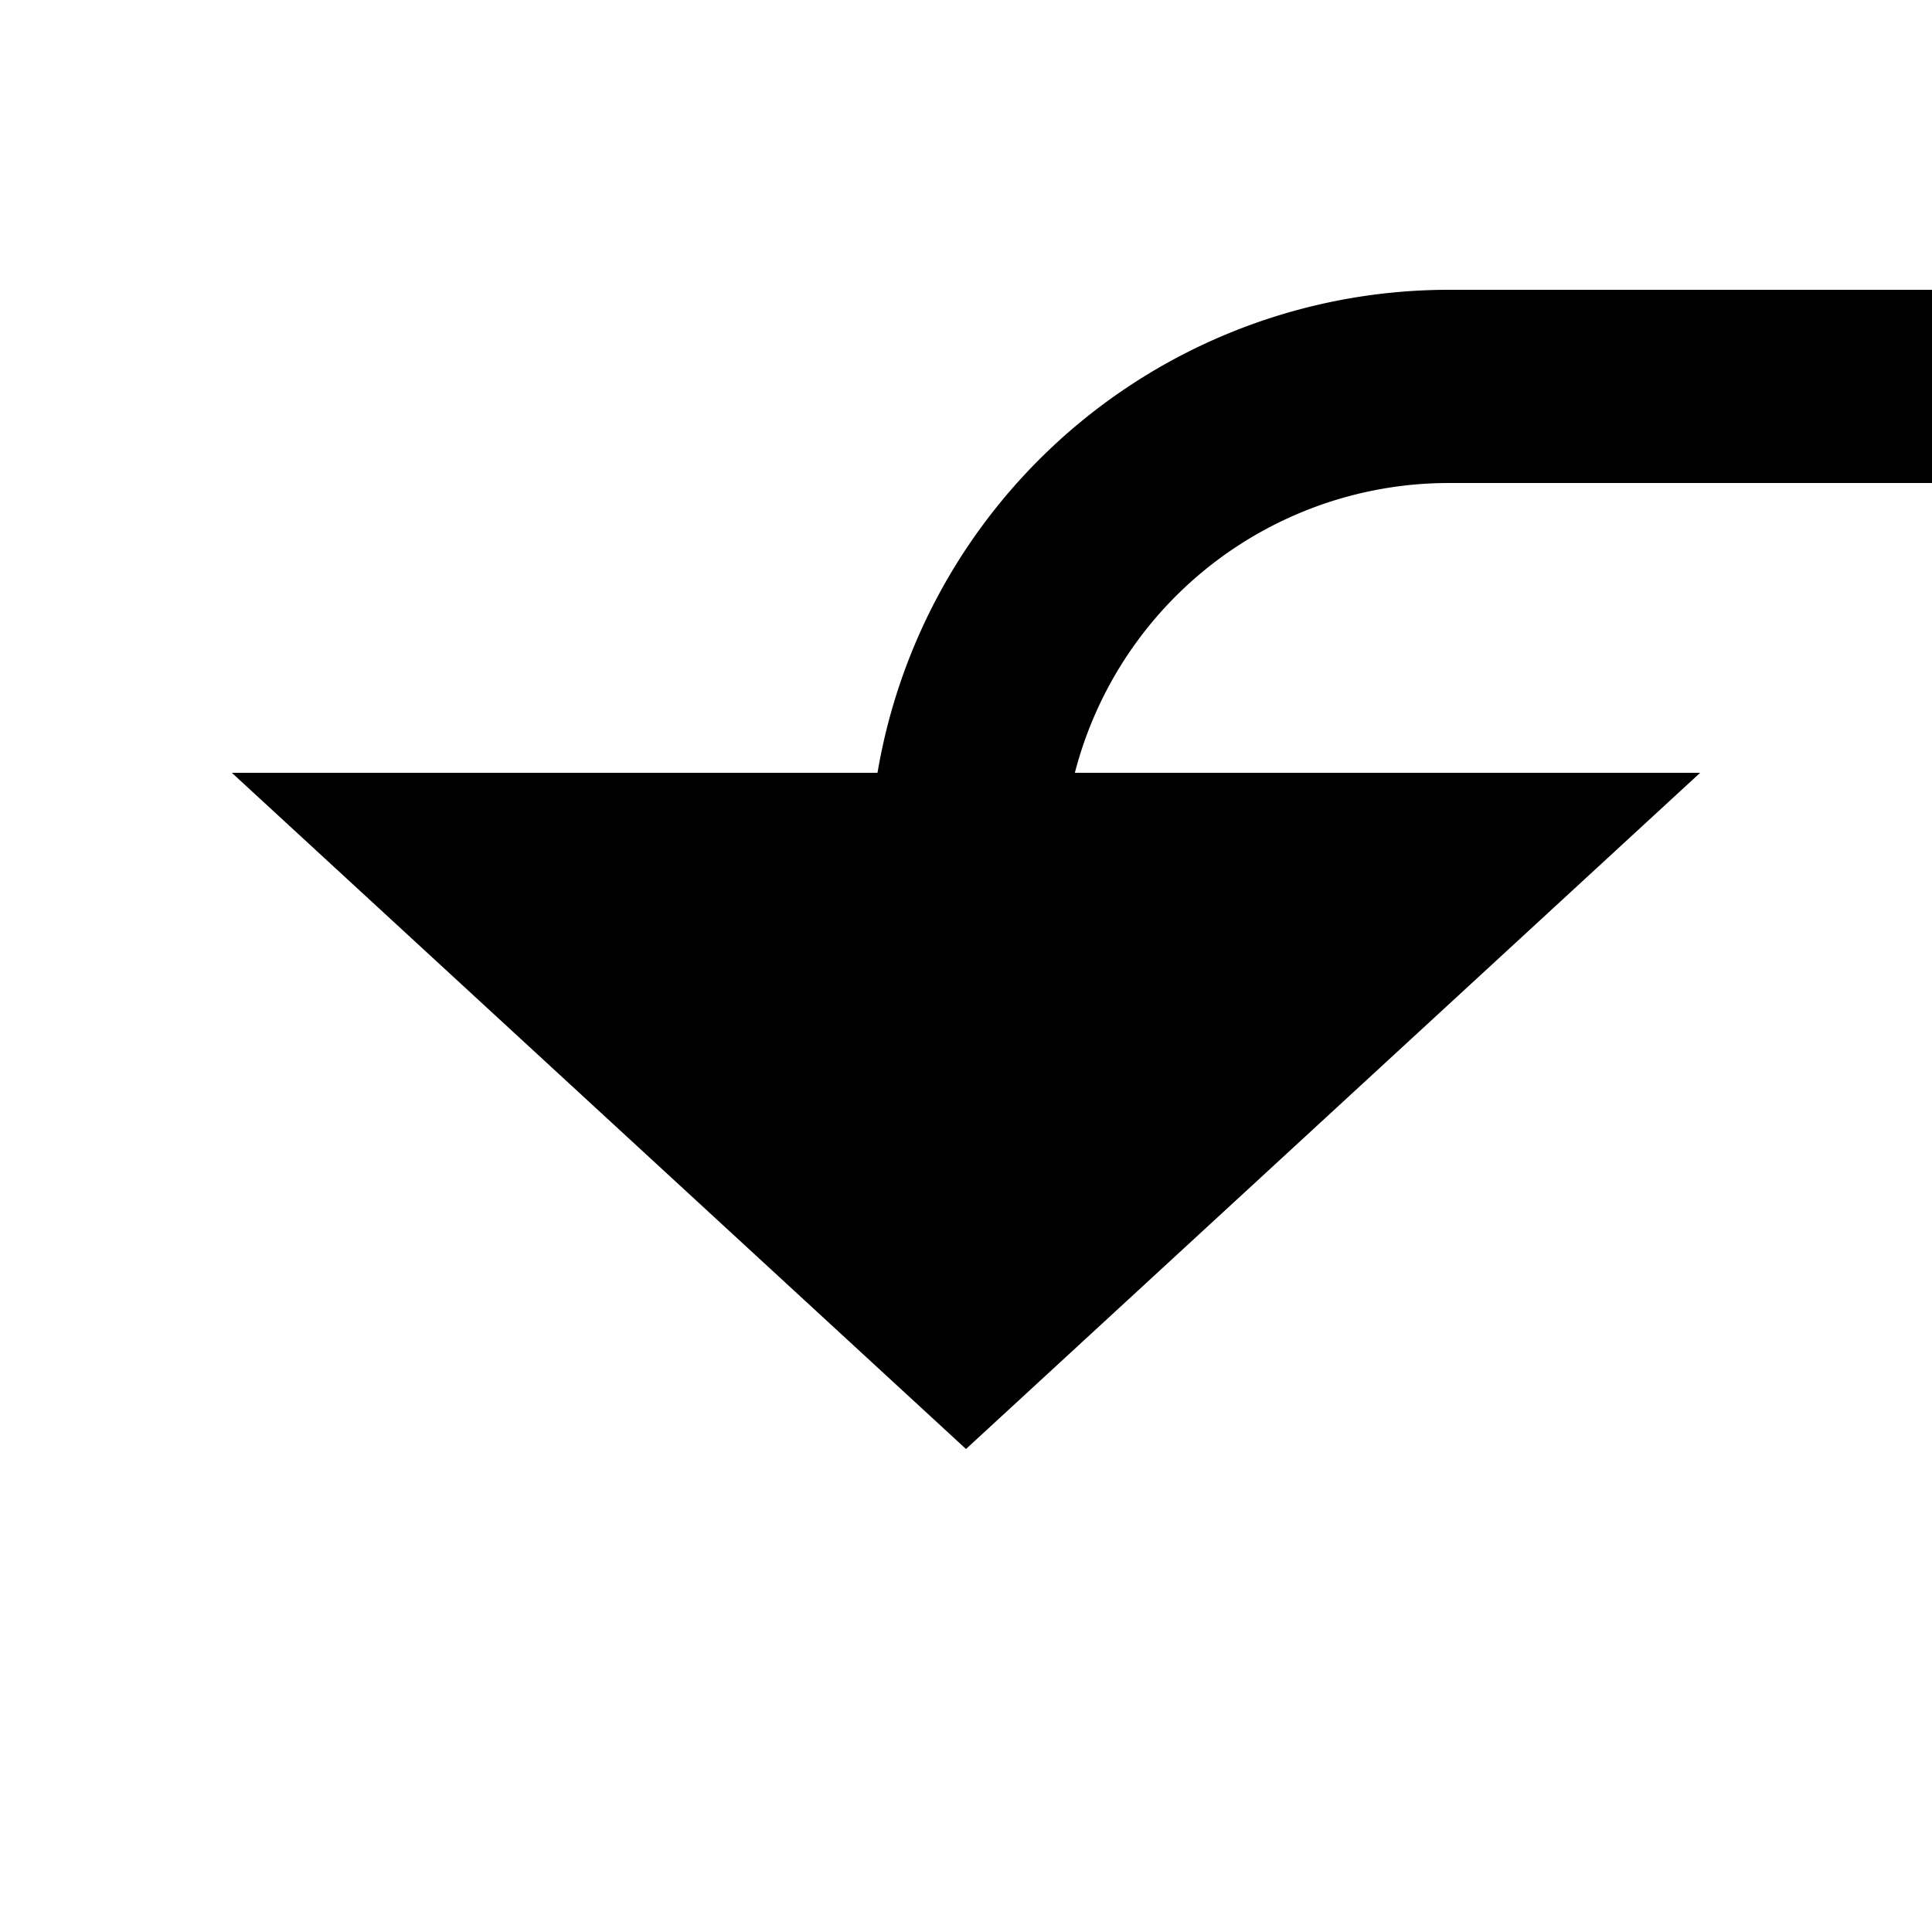 ﻿<?xml version="1.0" encoding="utf-8"?>
<svg version="1.1" xmlns:xlink="http://www.w3.org/1999/xlink" width="20px" height="20px" preserveAspectRatio="xMinYMid meet" viewBox="829 967  20 18" xmlns="http://www.w3.org/2000/svg">
  <path d="M 1035 937  L 1035 965  A 5 5 0 0 1 1030 970 L 844 970  A 5 5 0 0 0 839 975 L 839 975  " stroke-width="2" stroke="#000000" fill="none" />
  <path d="M 831.4 974  L 839 981  L 846.6 974  L 831.4 974  Z " fill-rule="nonzero" fill="#000000" stroke="none" />
</svg>